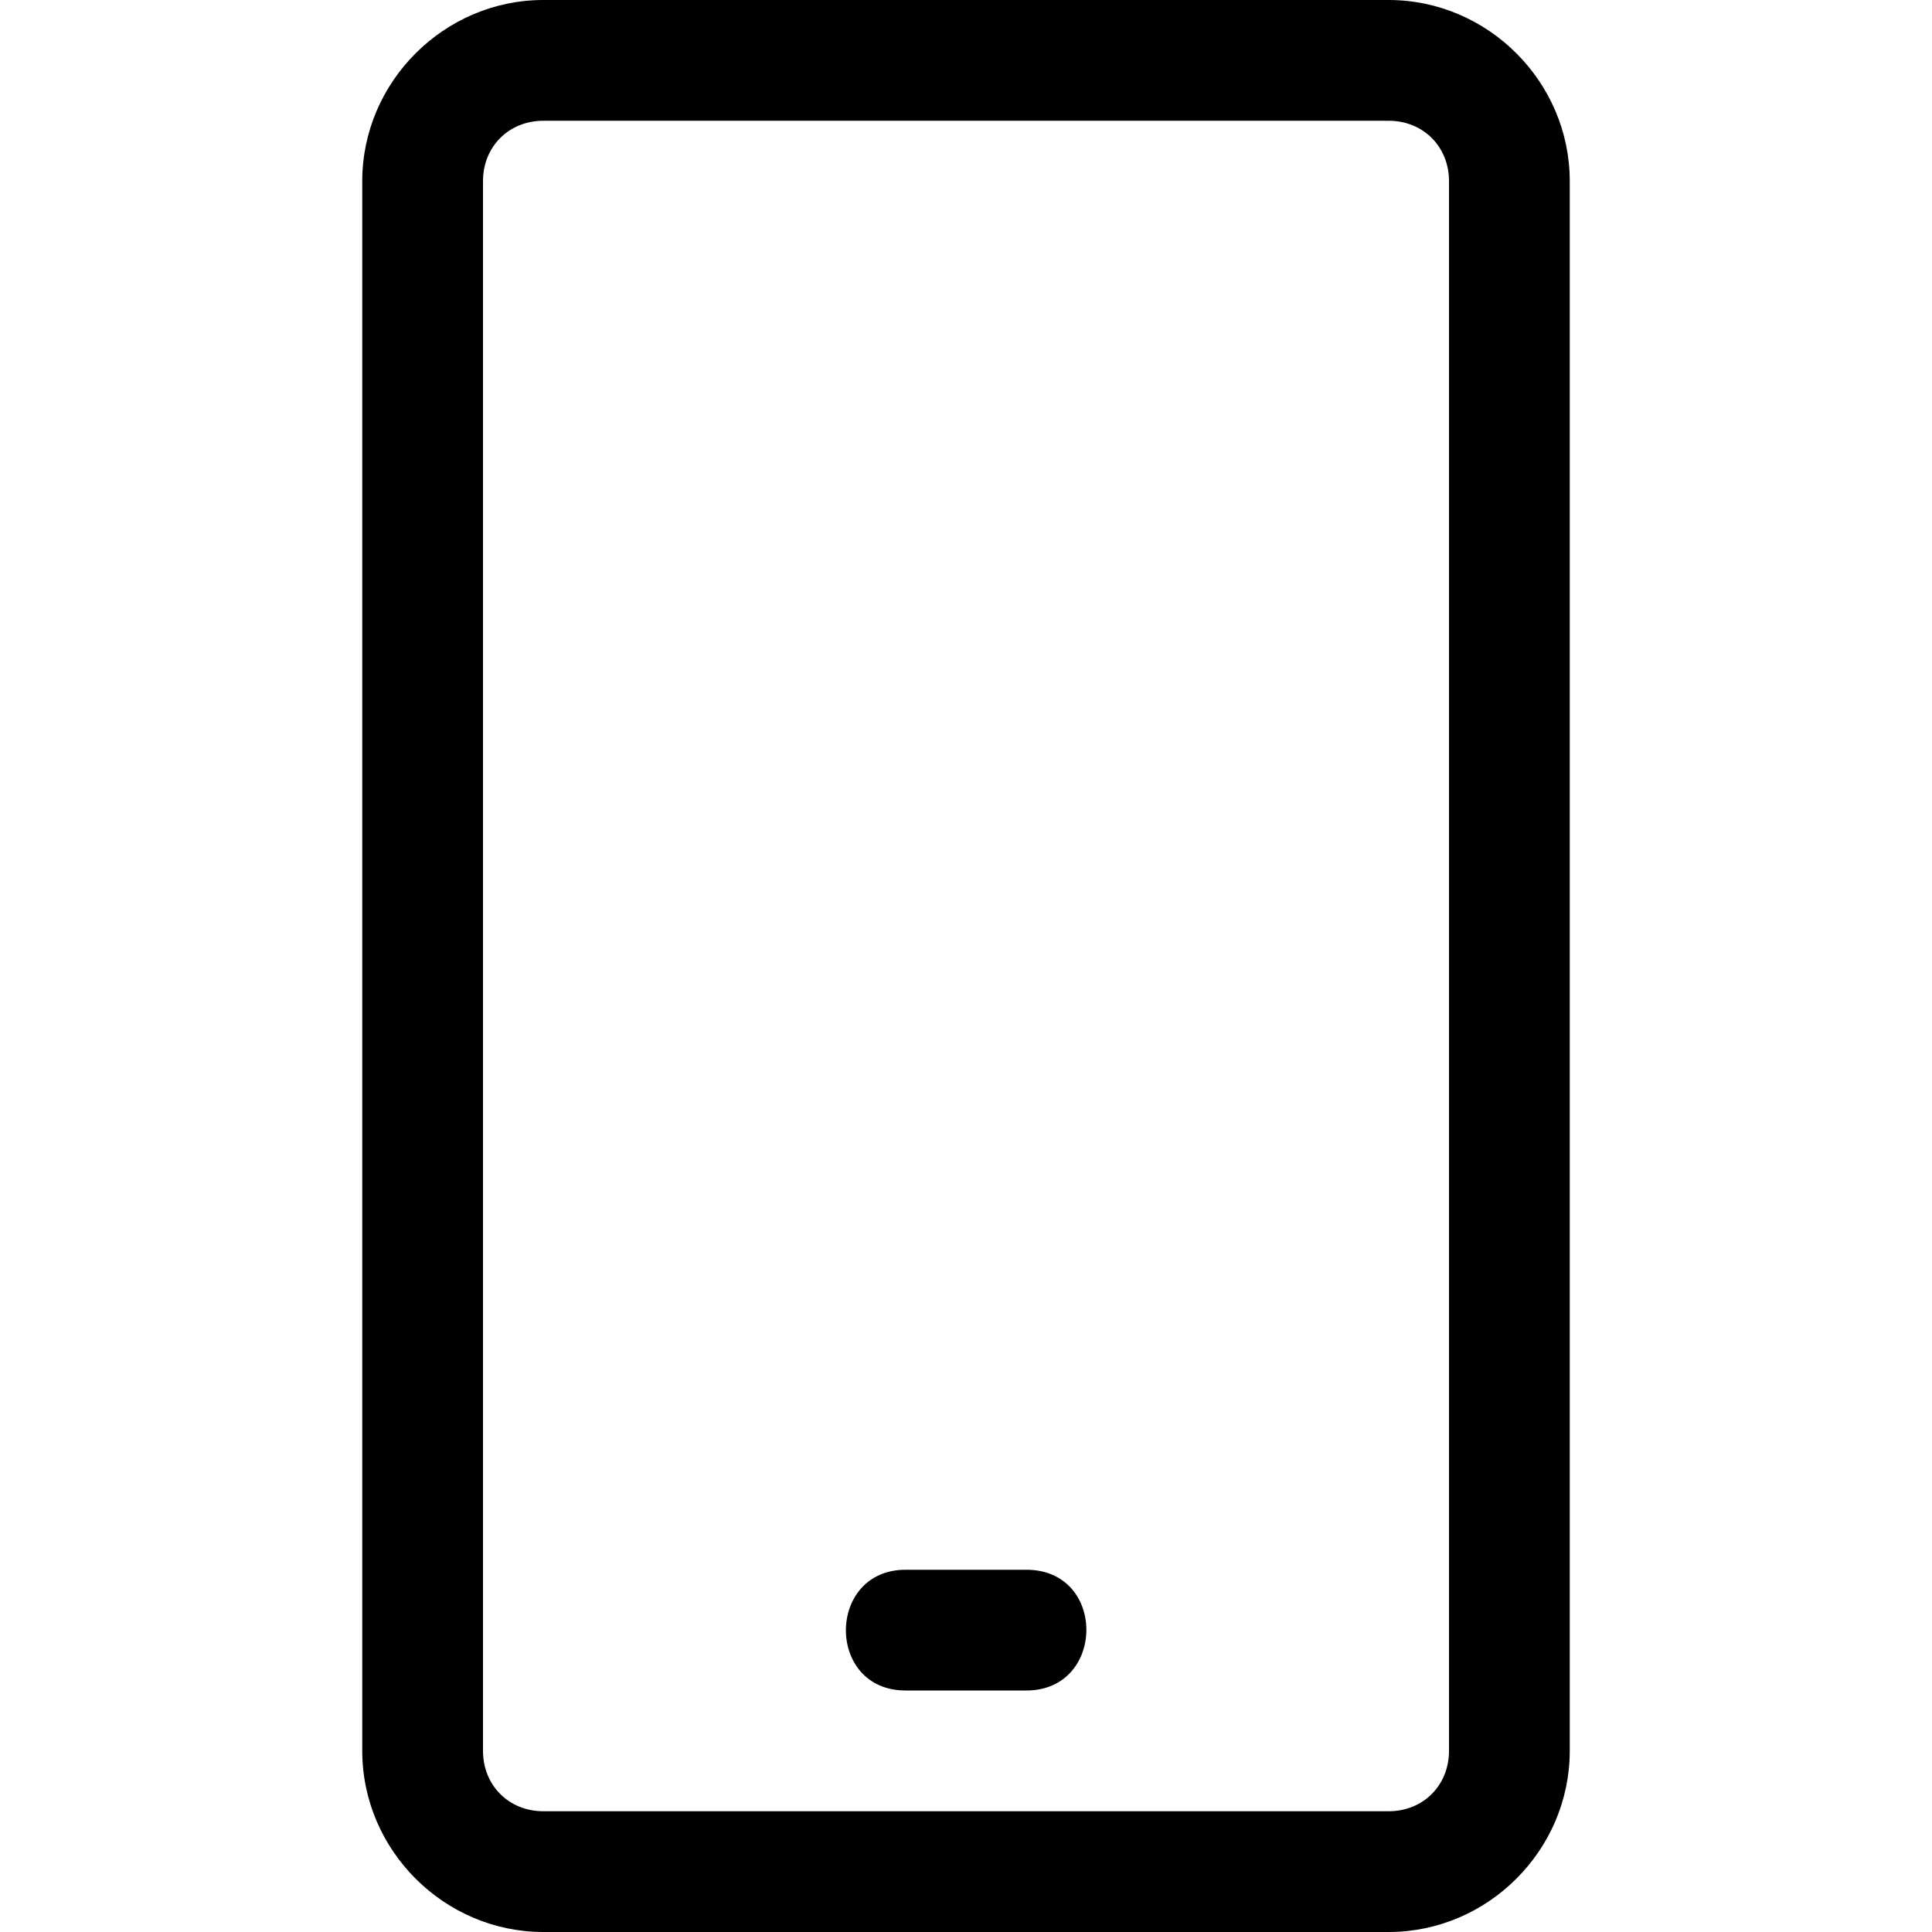 <svg xmlns="http://www.w3.org/2000/svg" width="16" height="16"><path d="M7.5 13h1c.667 0 .658 1 0 1h-1c-.662 0-.657-1 0-1zm-3-13C3.678 0 3 .678 3 1.5v13c0 .822.678 1.5 1.5 1.5h7c.822 0 1.5-.678 1.5-1.5v-13c0-.822-.678-1.5-1.5-1.5zm0 1h7c.286 0 .5.214.5.5v13c0 .286-.214.5-.5.5h-7c-.286 0-.5-.214-.5-.5v-13c0-.286.214-.5.5-.5z"/></svg>